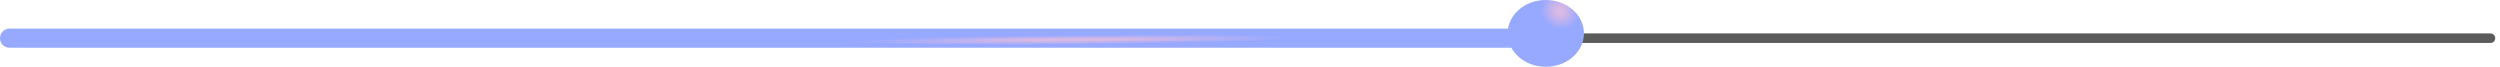 <?xml version="1.0" encoding="UTF-8"?> <svg xmlns="http://www.w3.org/2000/svg" width="262" height="7" viewBox="0 0 262 7" fill="none"><path d="M261 4L1 4" stroke="#5B5B5B" stroke-linecap="round"></path><path d="M164 4L1 4" stroke="url(#paint0_radial_760_236)" stroke-width="2" stroke-linecap="round"></path><ellipse cx="162" cy="3.5" rx="4" ry="3.5" fill="url(#paint1_radial_760_236)"></ellipse><defs><radialGradient id="paint0_radial_760_236" cx="0" cy="0" r="1" gradientUnits="userSpaceOnUse" gradientTransform="translate(112.558 4.168) rotate(179.484) scale(87.347 1.815)"><stop offset="0.058" stop-color="#D8B8E4"></stop><stop offset="0.264" stop-color="#97A9FF"></stop></radialGradient><radialGradient id="paint1_radial_760_236" cx="0" cy="0" r="1" gradientUnits="userSpaceOnUse" gradientTransform="translate(163.475 1.174) rotate(127.918) scale(6.976 7.807)"><stop offset="0.058" stop-color="#D8B8E4"></stop><stop offset="0.264" stop-color="#97A9FF"></stop></radialGradient></defs></svg> 